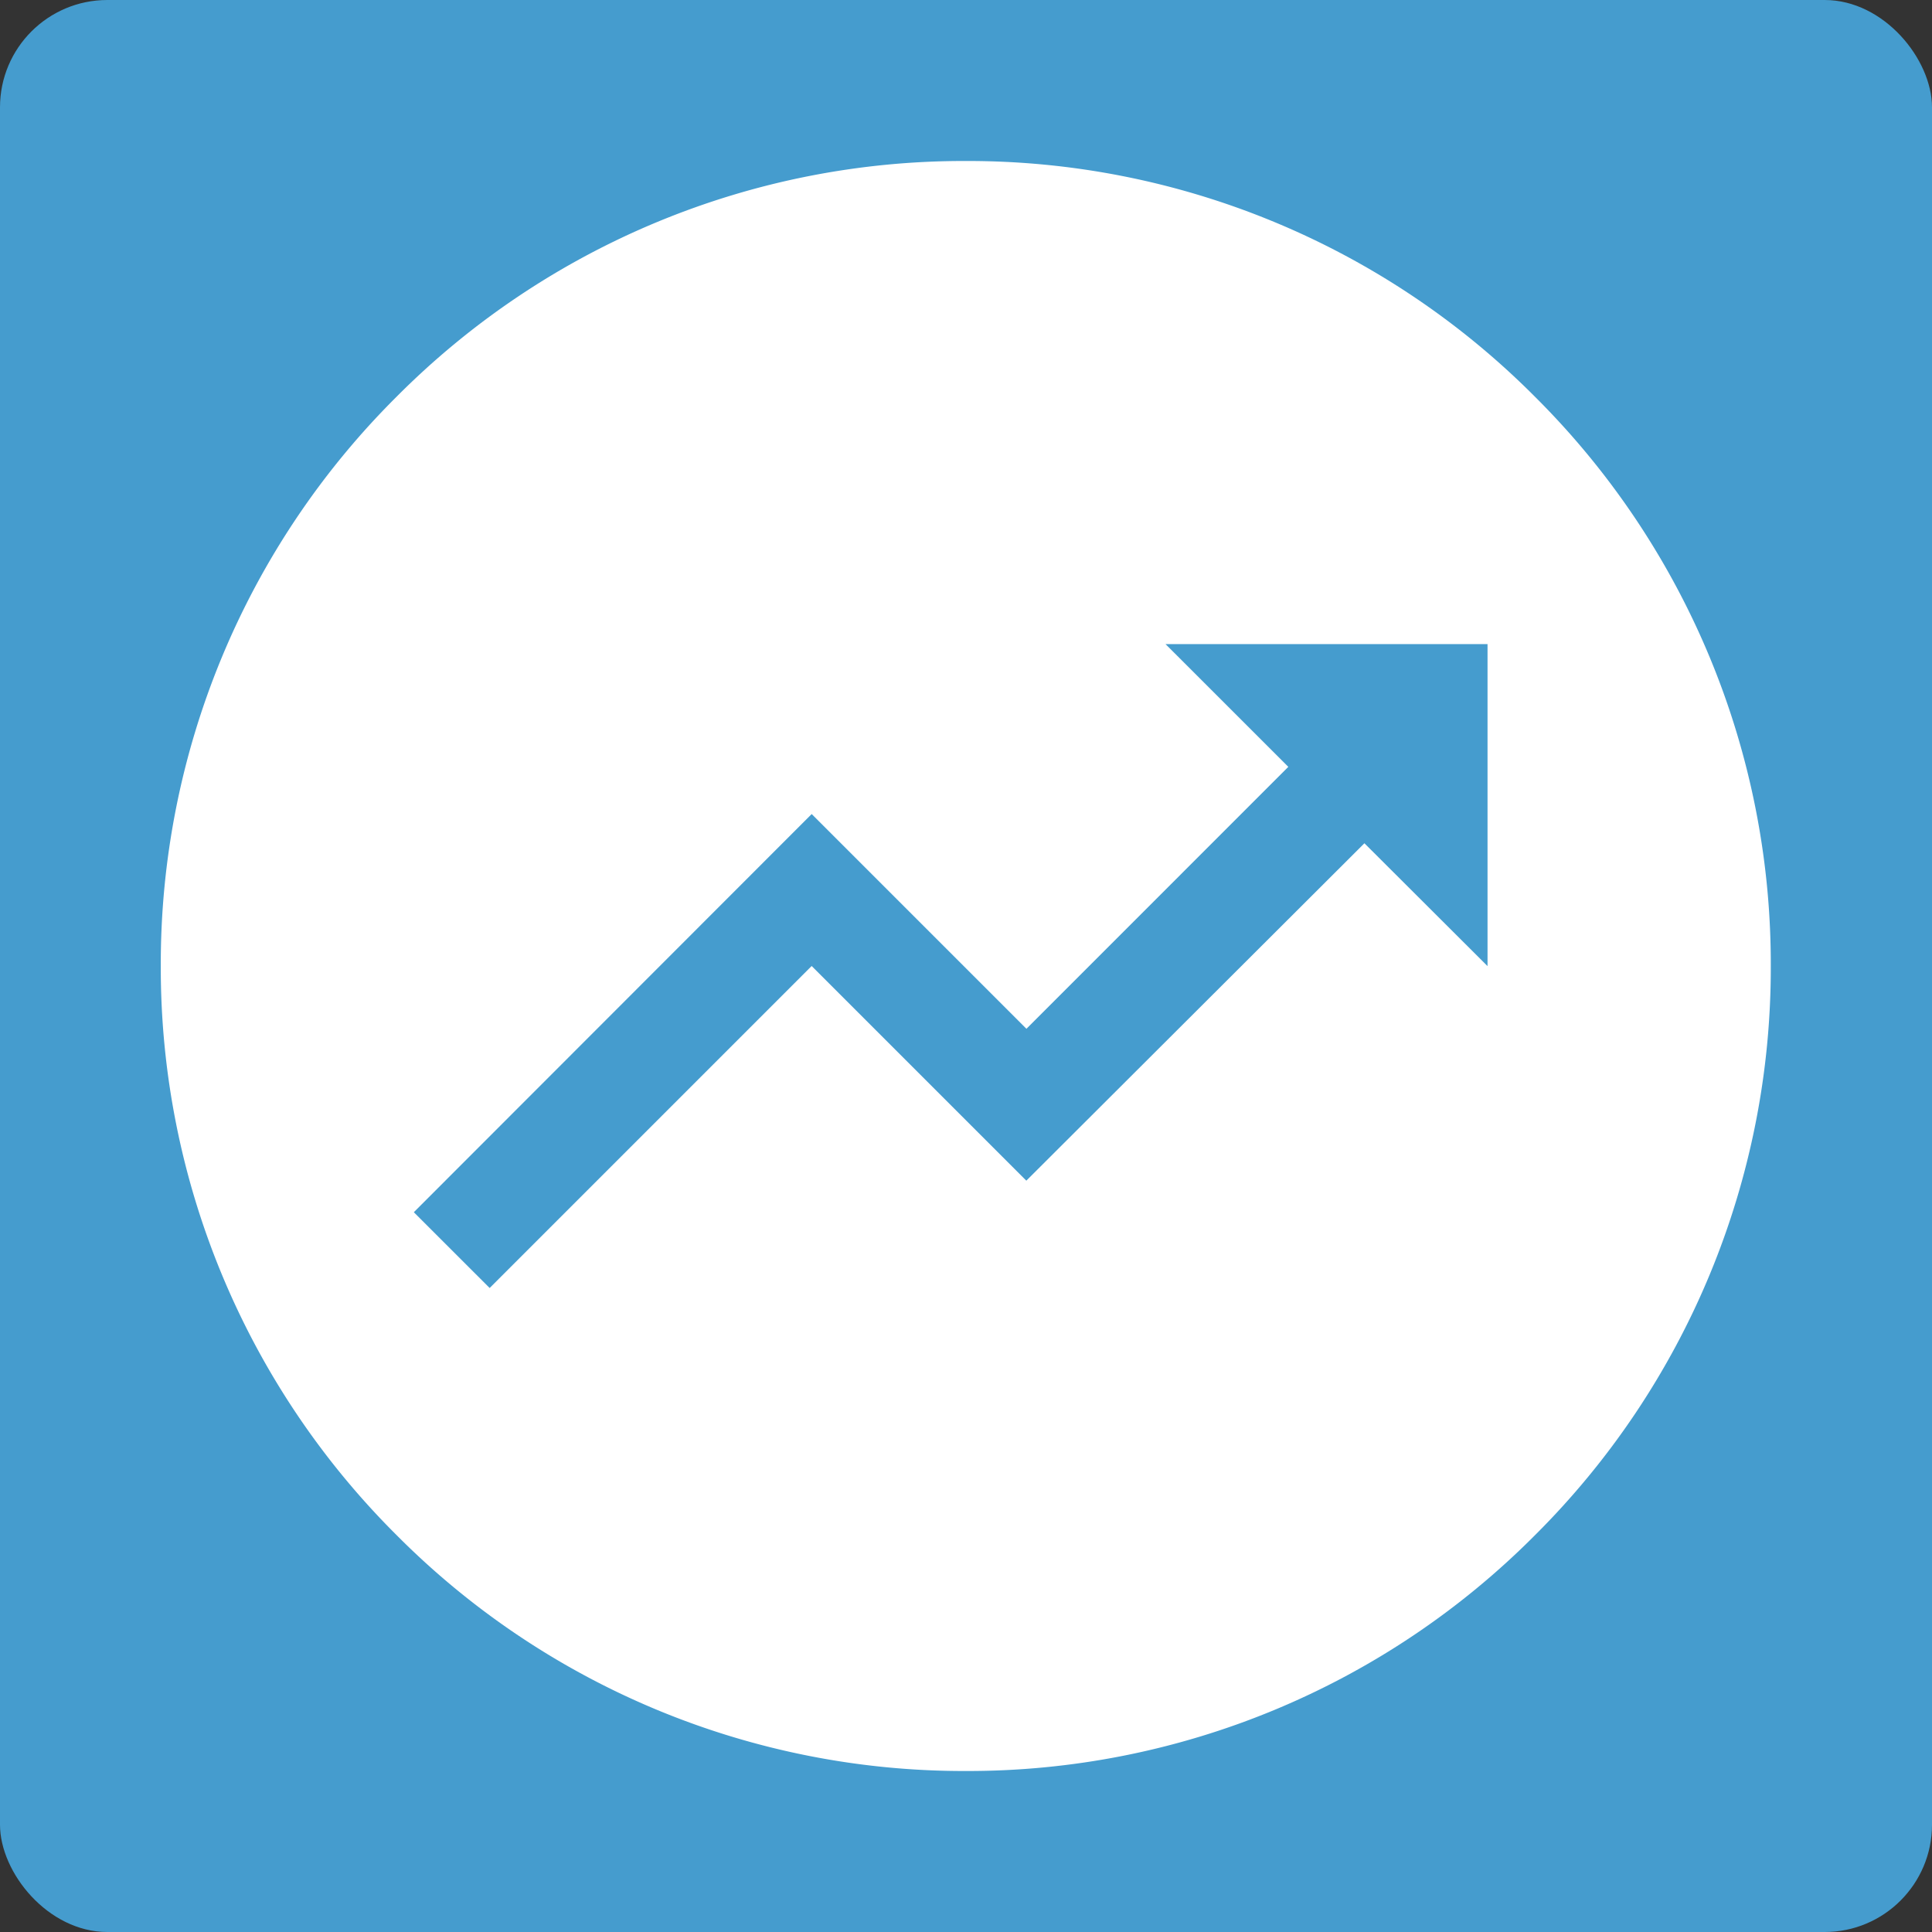 <svg xmlns="http://www.w3.org/2000/svg" width="36" height="36" viewBox="0 0 36 36">
  <rect x="0" y="0" width="36" height="36" fill="#333333" stroke="none"/>
  <g id="grow" transform="translate(-899 -3389)">
    <rect id="Rectangle_837" data-name="Rectangle 837" width="36" height="36" rx="2" transform="translate(899 3389)" fill="#459cce"/>
    <path id="Subtraction_45" data-name="Subtraction 45" d="M-14797,22794a14.9,14.9,0,0,1-10.606-4.395A14.909,14.909,0,0,1-14812,22779a14.9,14.9,0,0,1,4.393-10.607A14.9,14.9,0,0,1-14797,22764a14.9,14.9,0,0,1,10.606,4.393A14.9,14.9,0,0,1-14782,22779a14.909,14.909,0,0,1-4.393,10.605A14.9,14.9,0,0,1-14797,22794Zm-2.871-17.832h0l-7.414,7.42,1.413,1.412,6-6,4,4,6.3-6.287,2.294,2.289v-6h-6l2.288,2.287-4.88,4.881-4-4Z" transform="translate(15713.996 -19372)" fill="#fff"/>
  </g>
</svg>
